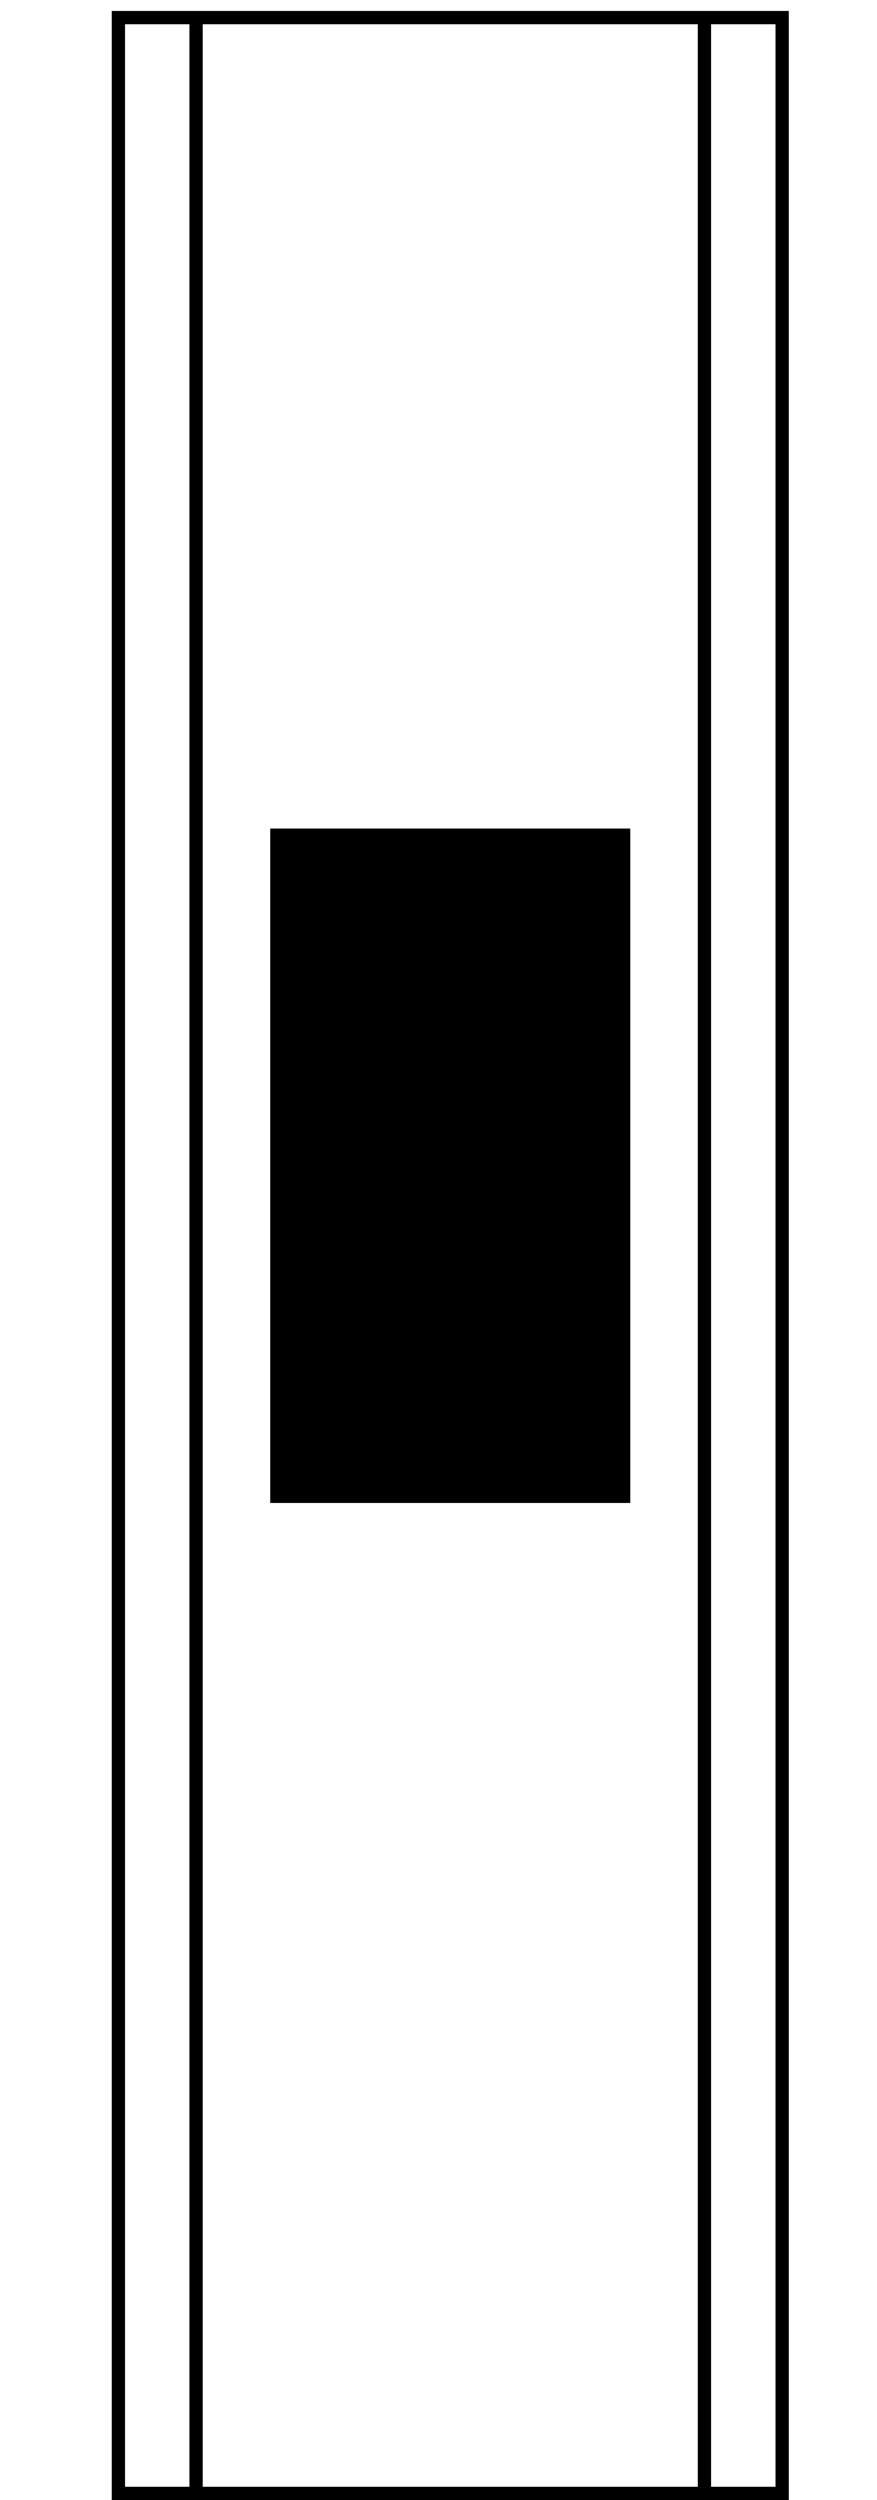 <svg width="33" height="94" viewBox="0 0 33 94" fill="none" xmlns="http://www.w3.org/2000/svg">
<g id="_?&#235;&#141;&#137;&#236;&#148;&#160;??1">
<g id="Group 634661">
<g id="Group 634662">
<rect id="Rectangle 364" x="4.455" y="0.662" width="24.976" height="93.088" stroke="black" stroke-width="0.5"/>
<path id="Vector 69" d="M7.378 0.726V93.686M26.507 0.726V93.686" stroke="black" stroke-width="0.5"/>
</g>
<rect id="Rectangle 365" x="10.168" y="31.153" width="13.548" height="25.357" fill="black"/>
</g>
</g>
</svg>
